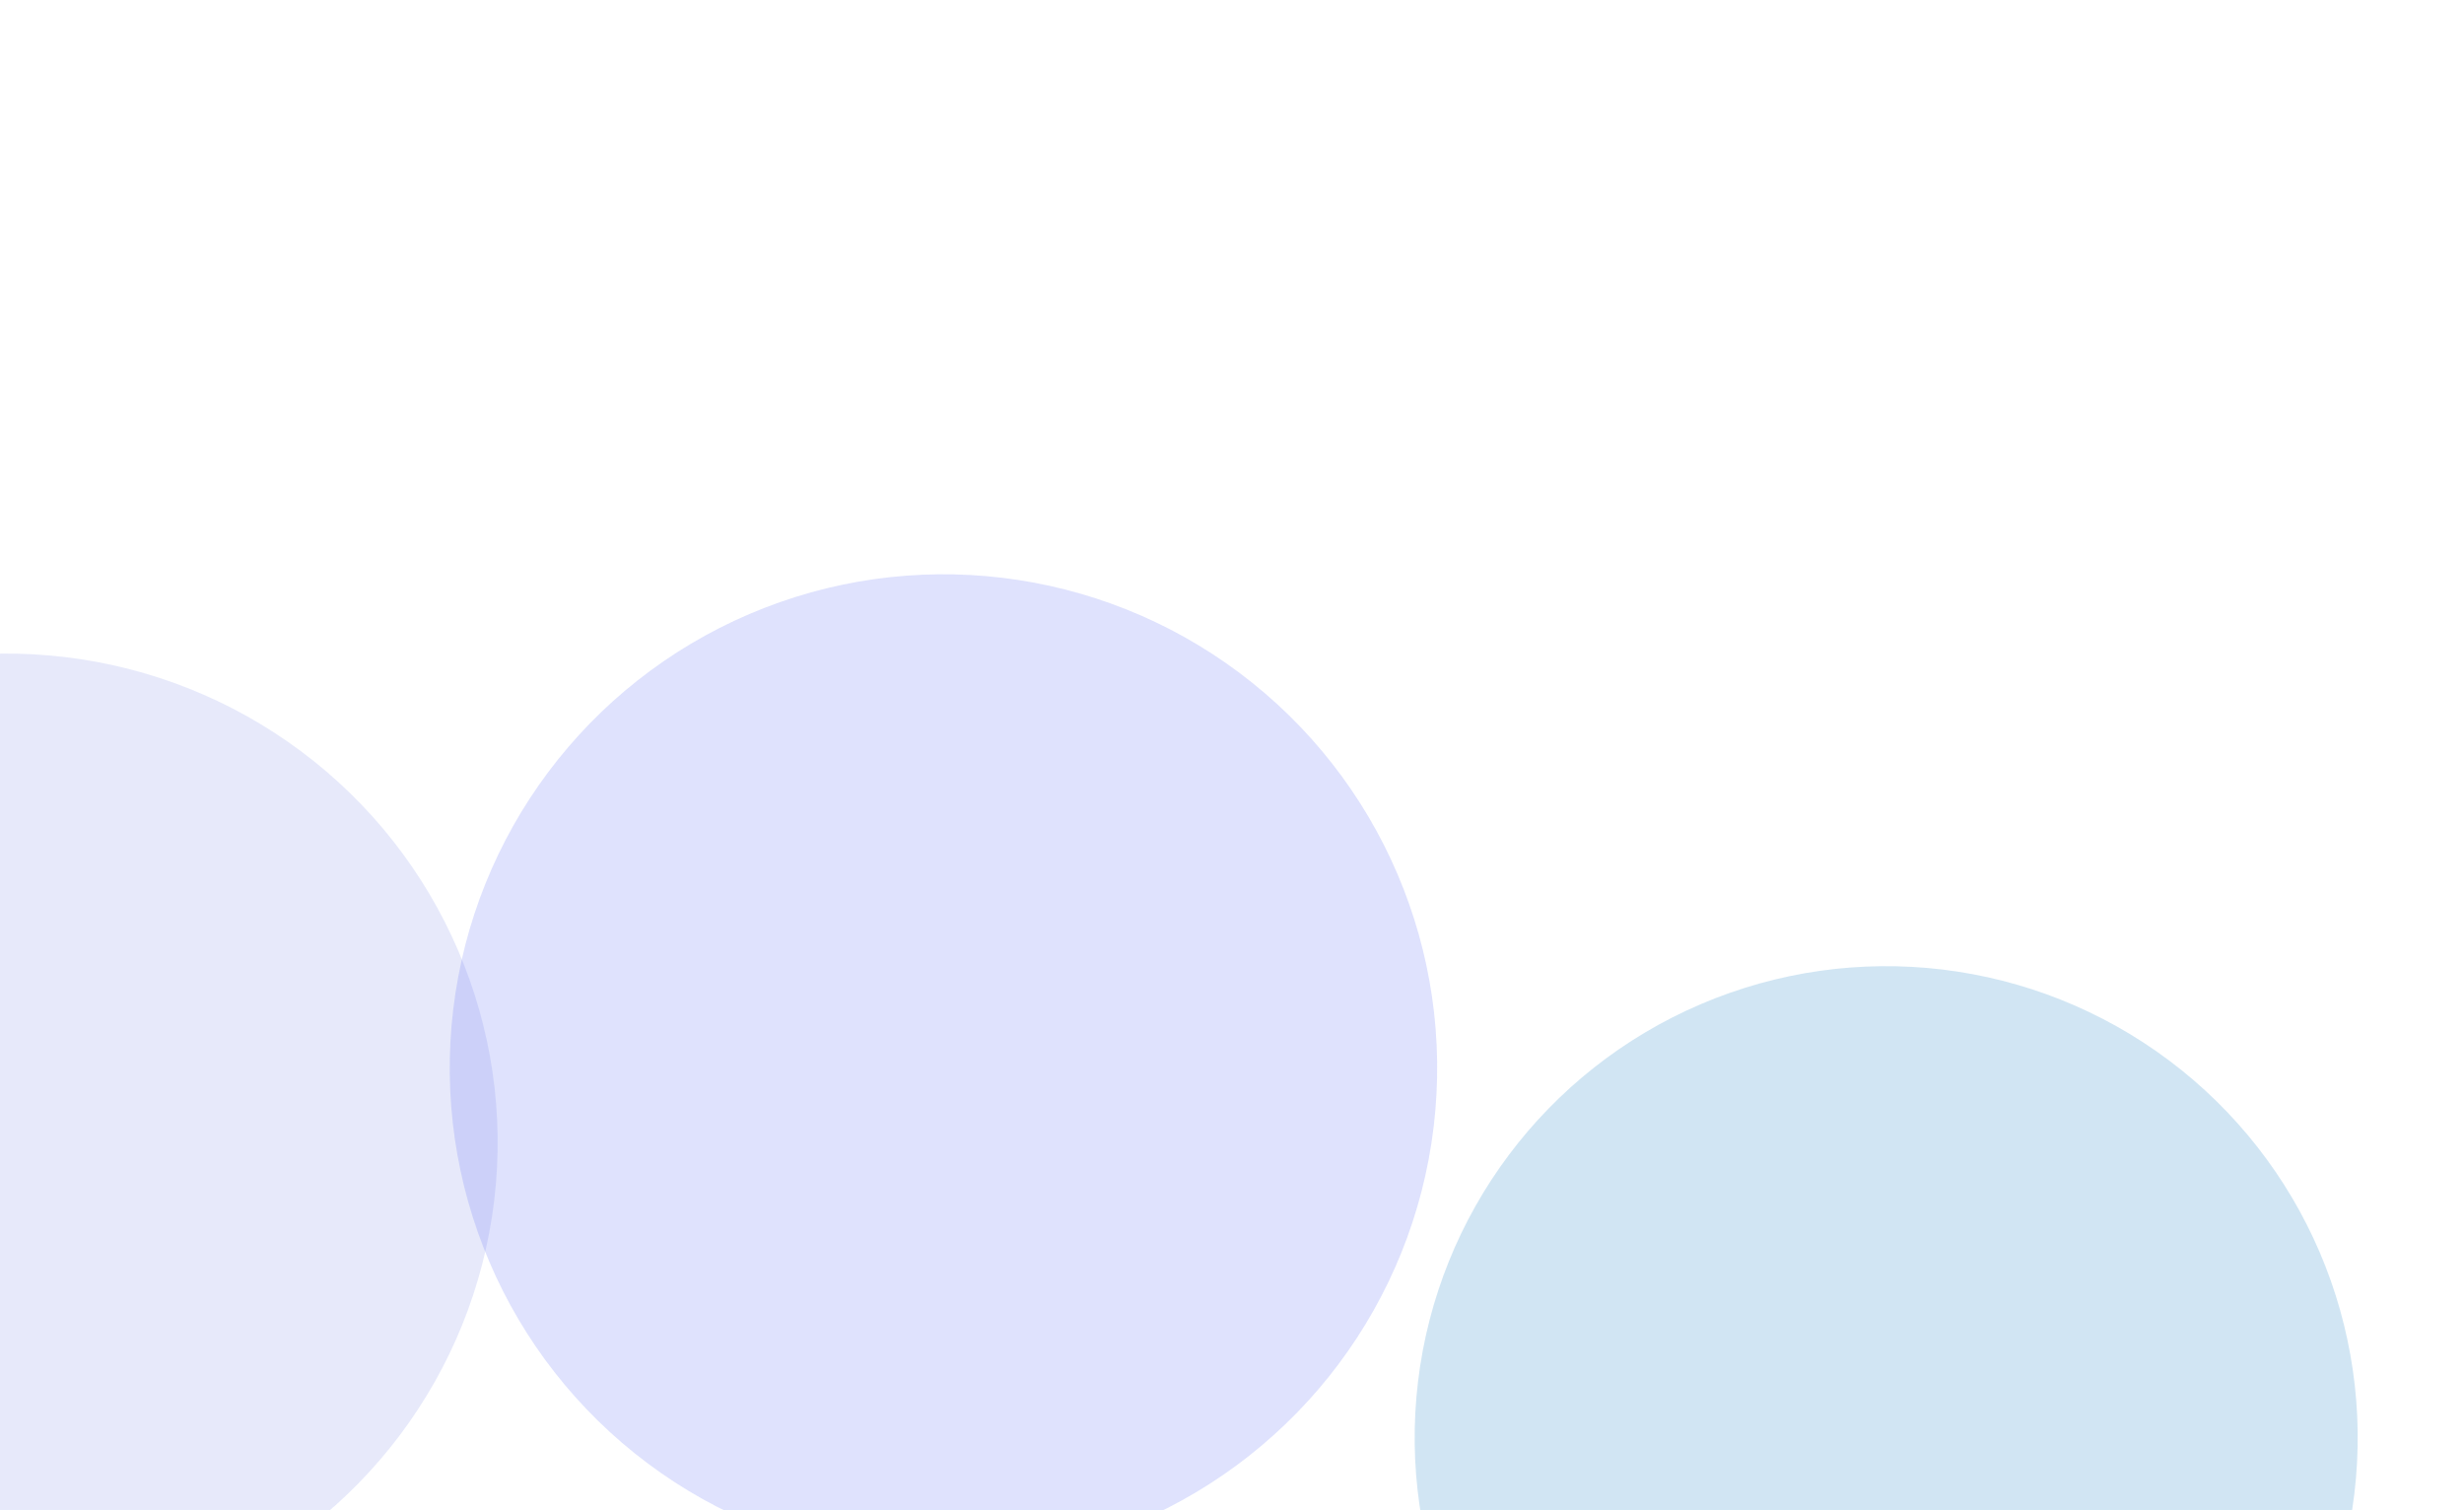 <svg width="860" height="527" viewBox="0 0 860 527" fill="none" xmlns="http://www.w3.org/2000/svg">
<g id="Group 4">
<g id="Ellipse 1" opacity="0.2" filter="url(#filter0_f_26_347)">
<circle cx="658.327" cy="501.781" r="164.572" transform="rotate(6.839 658.327 501.781)" fill="#187FC4"/>
</g>
<g id="Ellipse 3" opacity="0.2" filter="url(#filter1_f_26_347)">
<ellipse cx="2.493" cy="398.598" rx="171.214" ry="170.476" transform="rotate(6.839 2.493 398.598)" fill="#8593E8"/>
</g>
<g id="Ellipse 6" opacity="0.2" filter="url(#filter2_f_26_347)">
<circle cx="329.291" cy="372.754" r="172.321" transform="rotate(6.839 329.291 372.754)" fill="#5D6EF3"/>
</g>
</g>
<defs>
<filter id="filter0_f_26_347" x="346.14" y="189.594" width="624.374" height="624.374" filterUnits="userSpaceOnUse" color-interpolation-filters="sRGB">
<feFlood flood-opacity="0" result="BackgroundImageFix"/>
<feBlend mode="normal" in="SourceGraphic" in2="BackgroundImageFix" result="shape"/>
<feGaussianBlur stdDeviation="73.799" result="effect1_foregroundBlur_26_347"/>
</filter>
<filter id="filter1_f_26_347" x="-316.326" y="80.496" width="637.638" height="636.204" filterUnits="userSpaceOnUse" color-interpolation-filters="sRGB">
<feFlood flood-opacity="0" result="BackgroundImageFix"/>
<feBlend mode="normal" in="SourceGraphic" in2="BackgroundImageFix" result="shape"/>
<feGaussianBlur stdDeviation="73.799" result="effect1_foregroundBlur_26_347"/>
</filter>
<filter id="filter2_f_26_347" x="-27.545" y="15.918" width="713.672" height="713.672" filterUnits="userSpaceOnUse" color-interpolation-filters="sRGB">
<feFlood flood-opacity="0" result="BackgroundImageFix"/>
<feBlend mode="normal" in="SourceGraphic" in2="BackgroundImageFix" result="shape"/>
<feGaussianBlur stdDeviation="92.249" result="effect1_foregroundBlur_26_347"/>
</filter>
</defs>
</svg>
